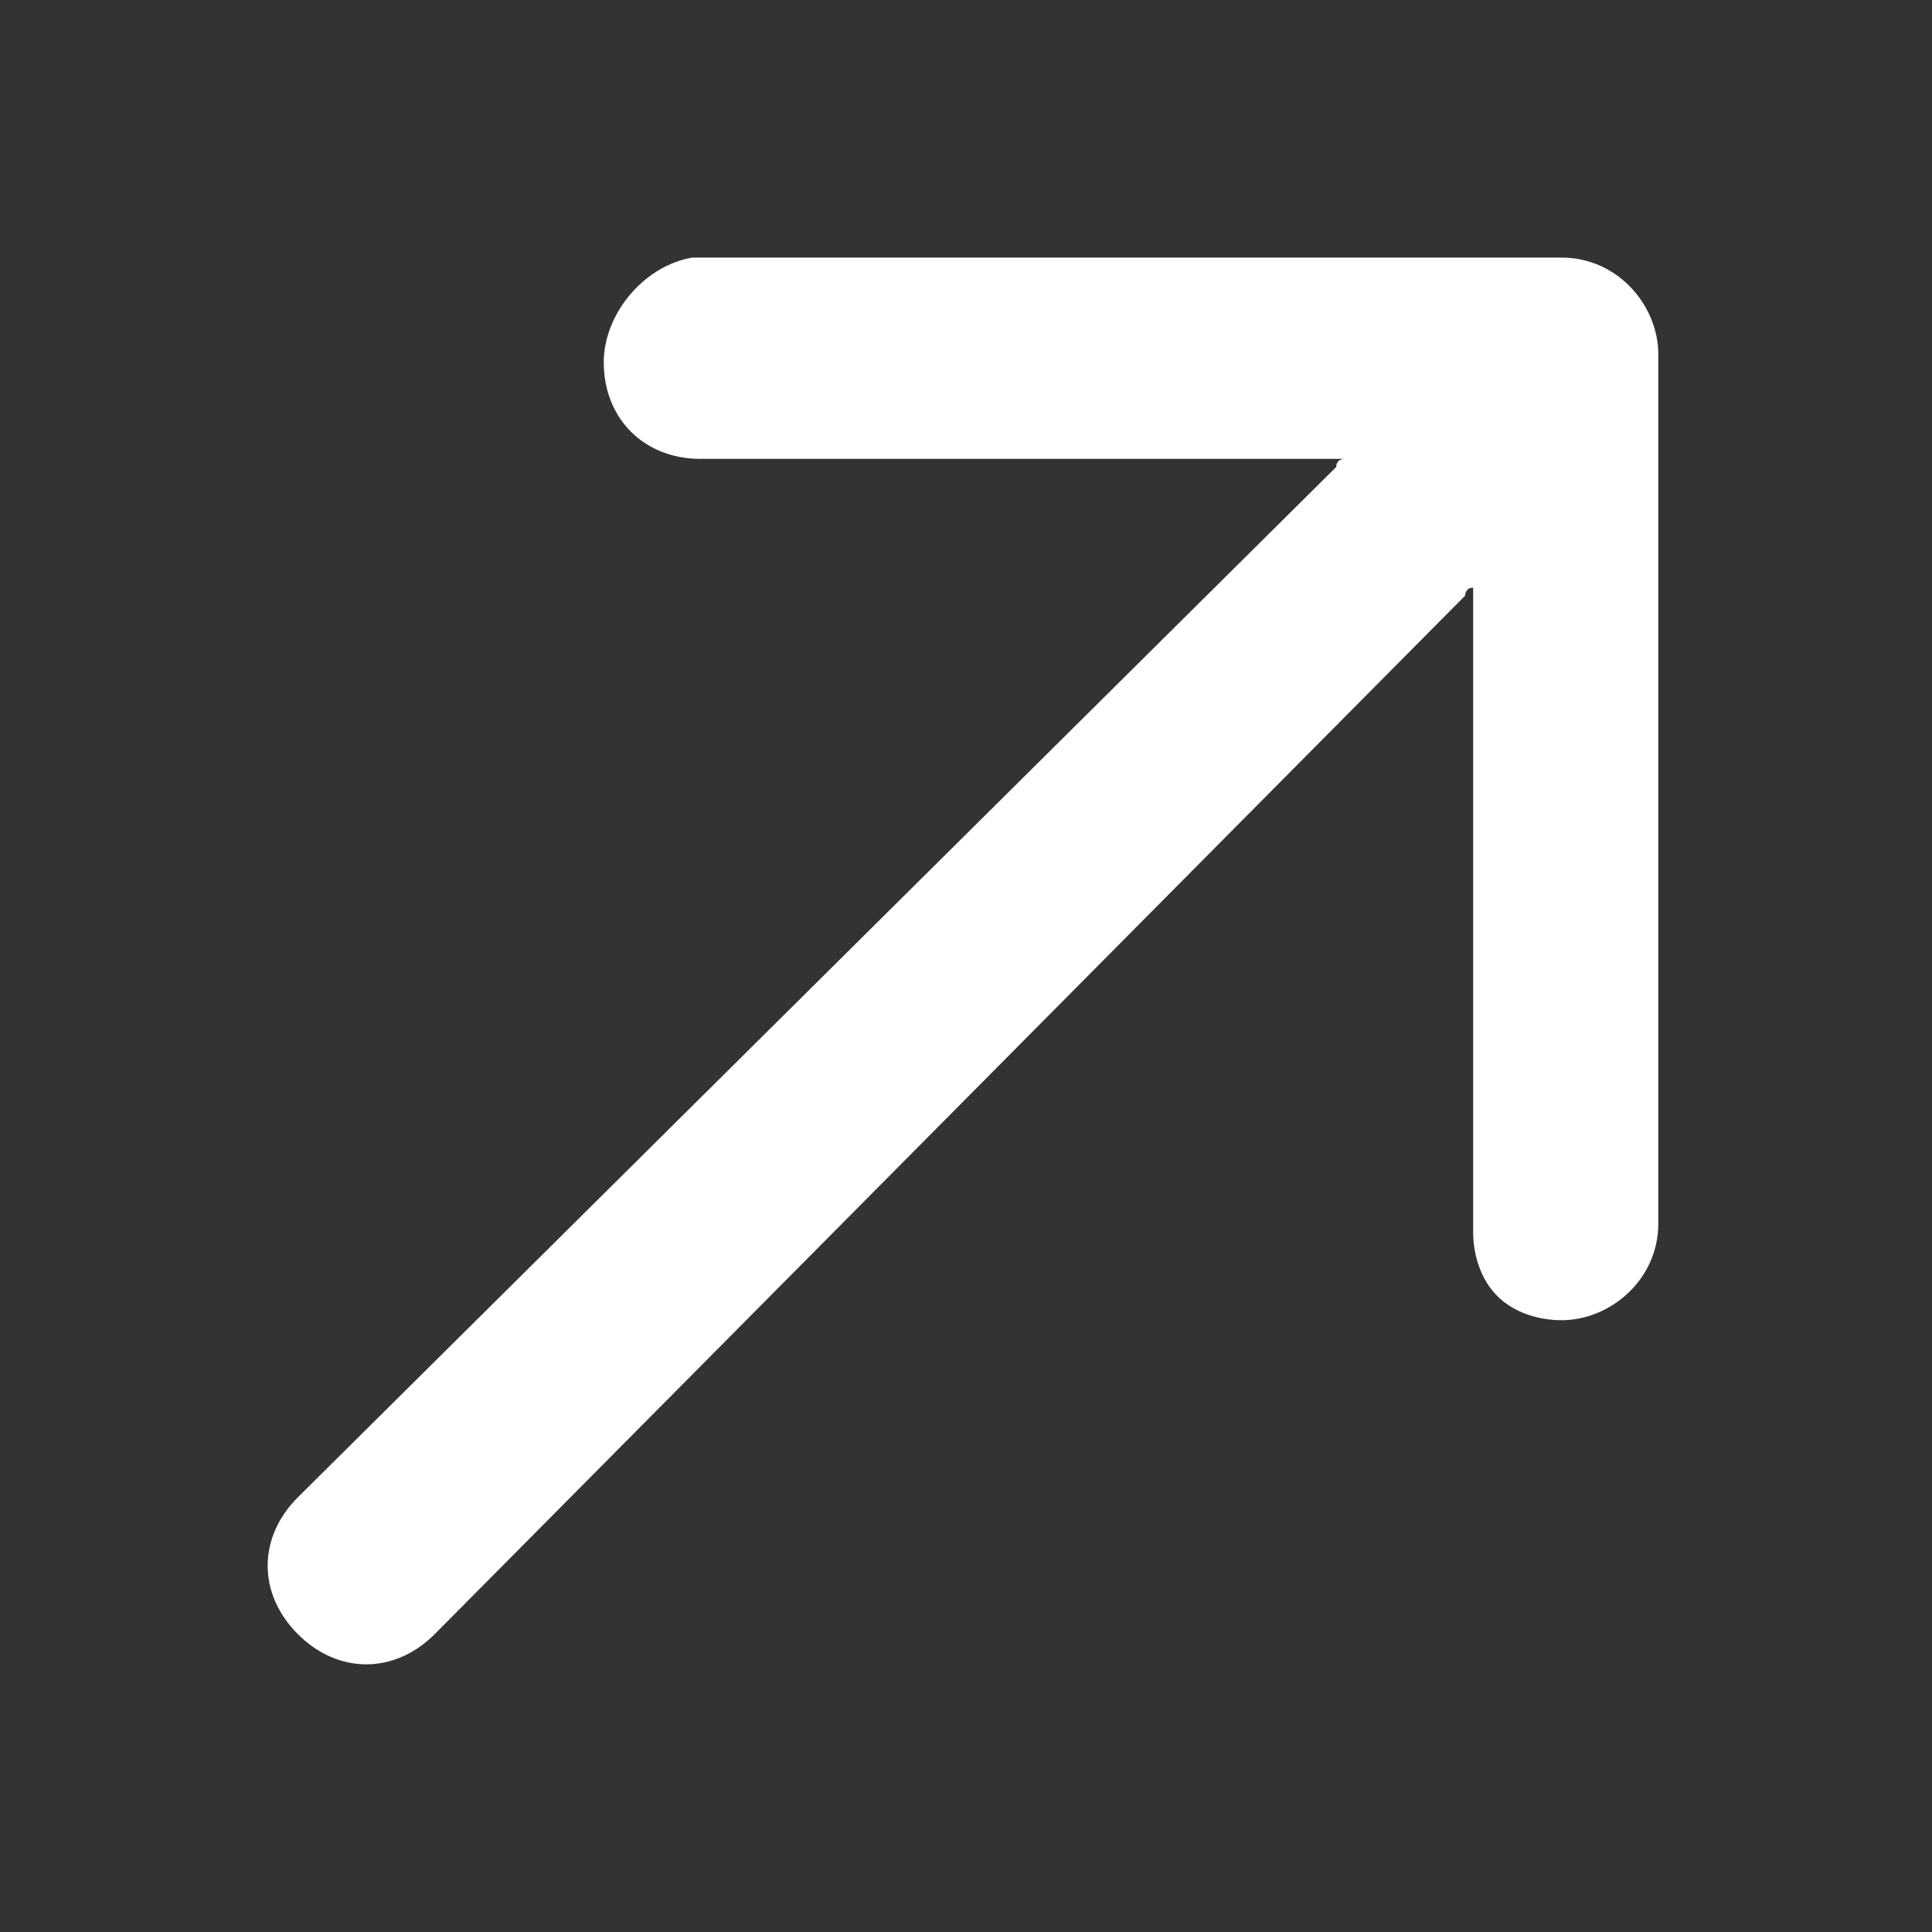 <?xml version="1.0" encoding="utf-8"?>
<!-- Generator: Adobe Illustrator 27.3.1, SVG Export Plug-In . SVG Version: 6.00 Build 0)  -->
<svg version="1.1" id="Layer_1" xmlns="http://www.w3.org/2000/svg" xmlns:xlink="http://www.w3.org/1999/xlink" x="0px" y="0px"
	 viewBox="0 0 24 24" style="enable-background:new 0 0 24 24;" xml:space="preserve">
<rect x="0" y="0" width="24" height="24" fill="#333333" stroke="none"/>
<style type="text/css">
	.st0{fill:#FFFFFF;}
</style>
<g>
	<path class="st0" d="M8.7,5.7l8,0c0,0-0.1,0-0.1,0.1L3.7,18.6c-0.5,0.5-0.5,1.2,0,1.7c0.5,0.5,1.2,0.5,1.7,0L18.2,7.4
		c0,0,0-0.1,0.1-0.1l0,8c0,0.3,0.1,0.6,0.3,0.8c0.2,0.2,0.5,0.3,0.8,0.3c0.6,0,1.2-0.5,1.2-1.2l0-10.8c0-0.6-0.5-1.2-1.2-1.2
		l-10.8,0C8,3.3,7.5,3.9,7.5,4.5C7.5,5.2,8,5.7,8.7,5.7z"/>
</g>
</svg>
